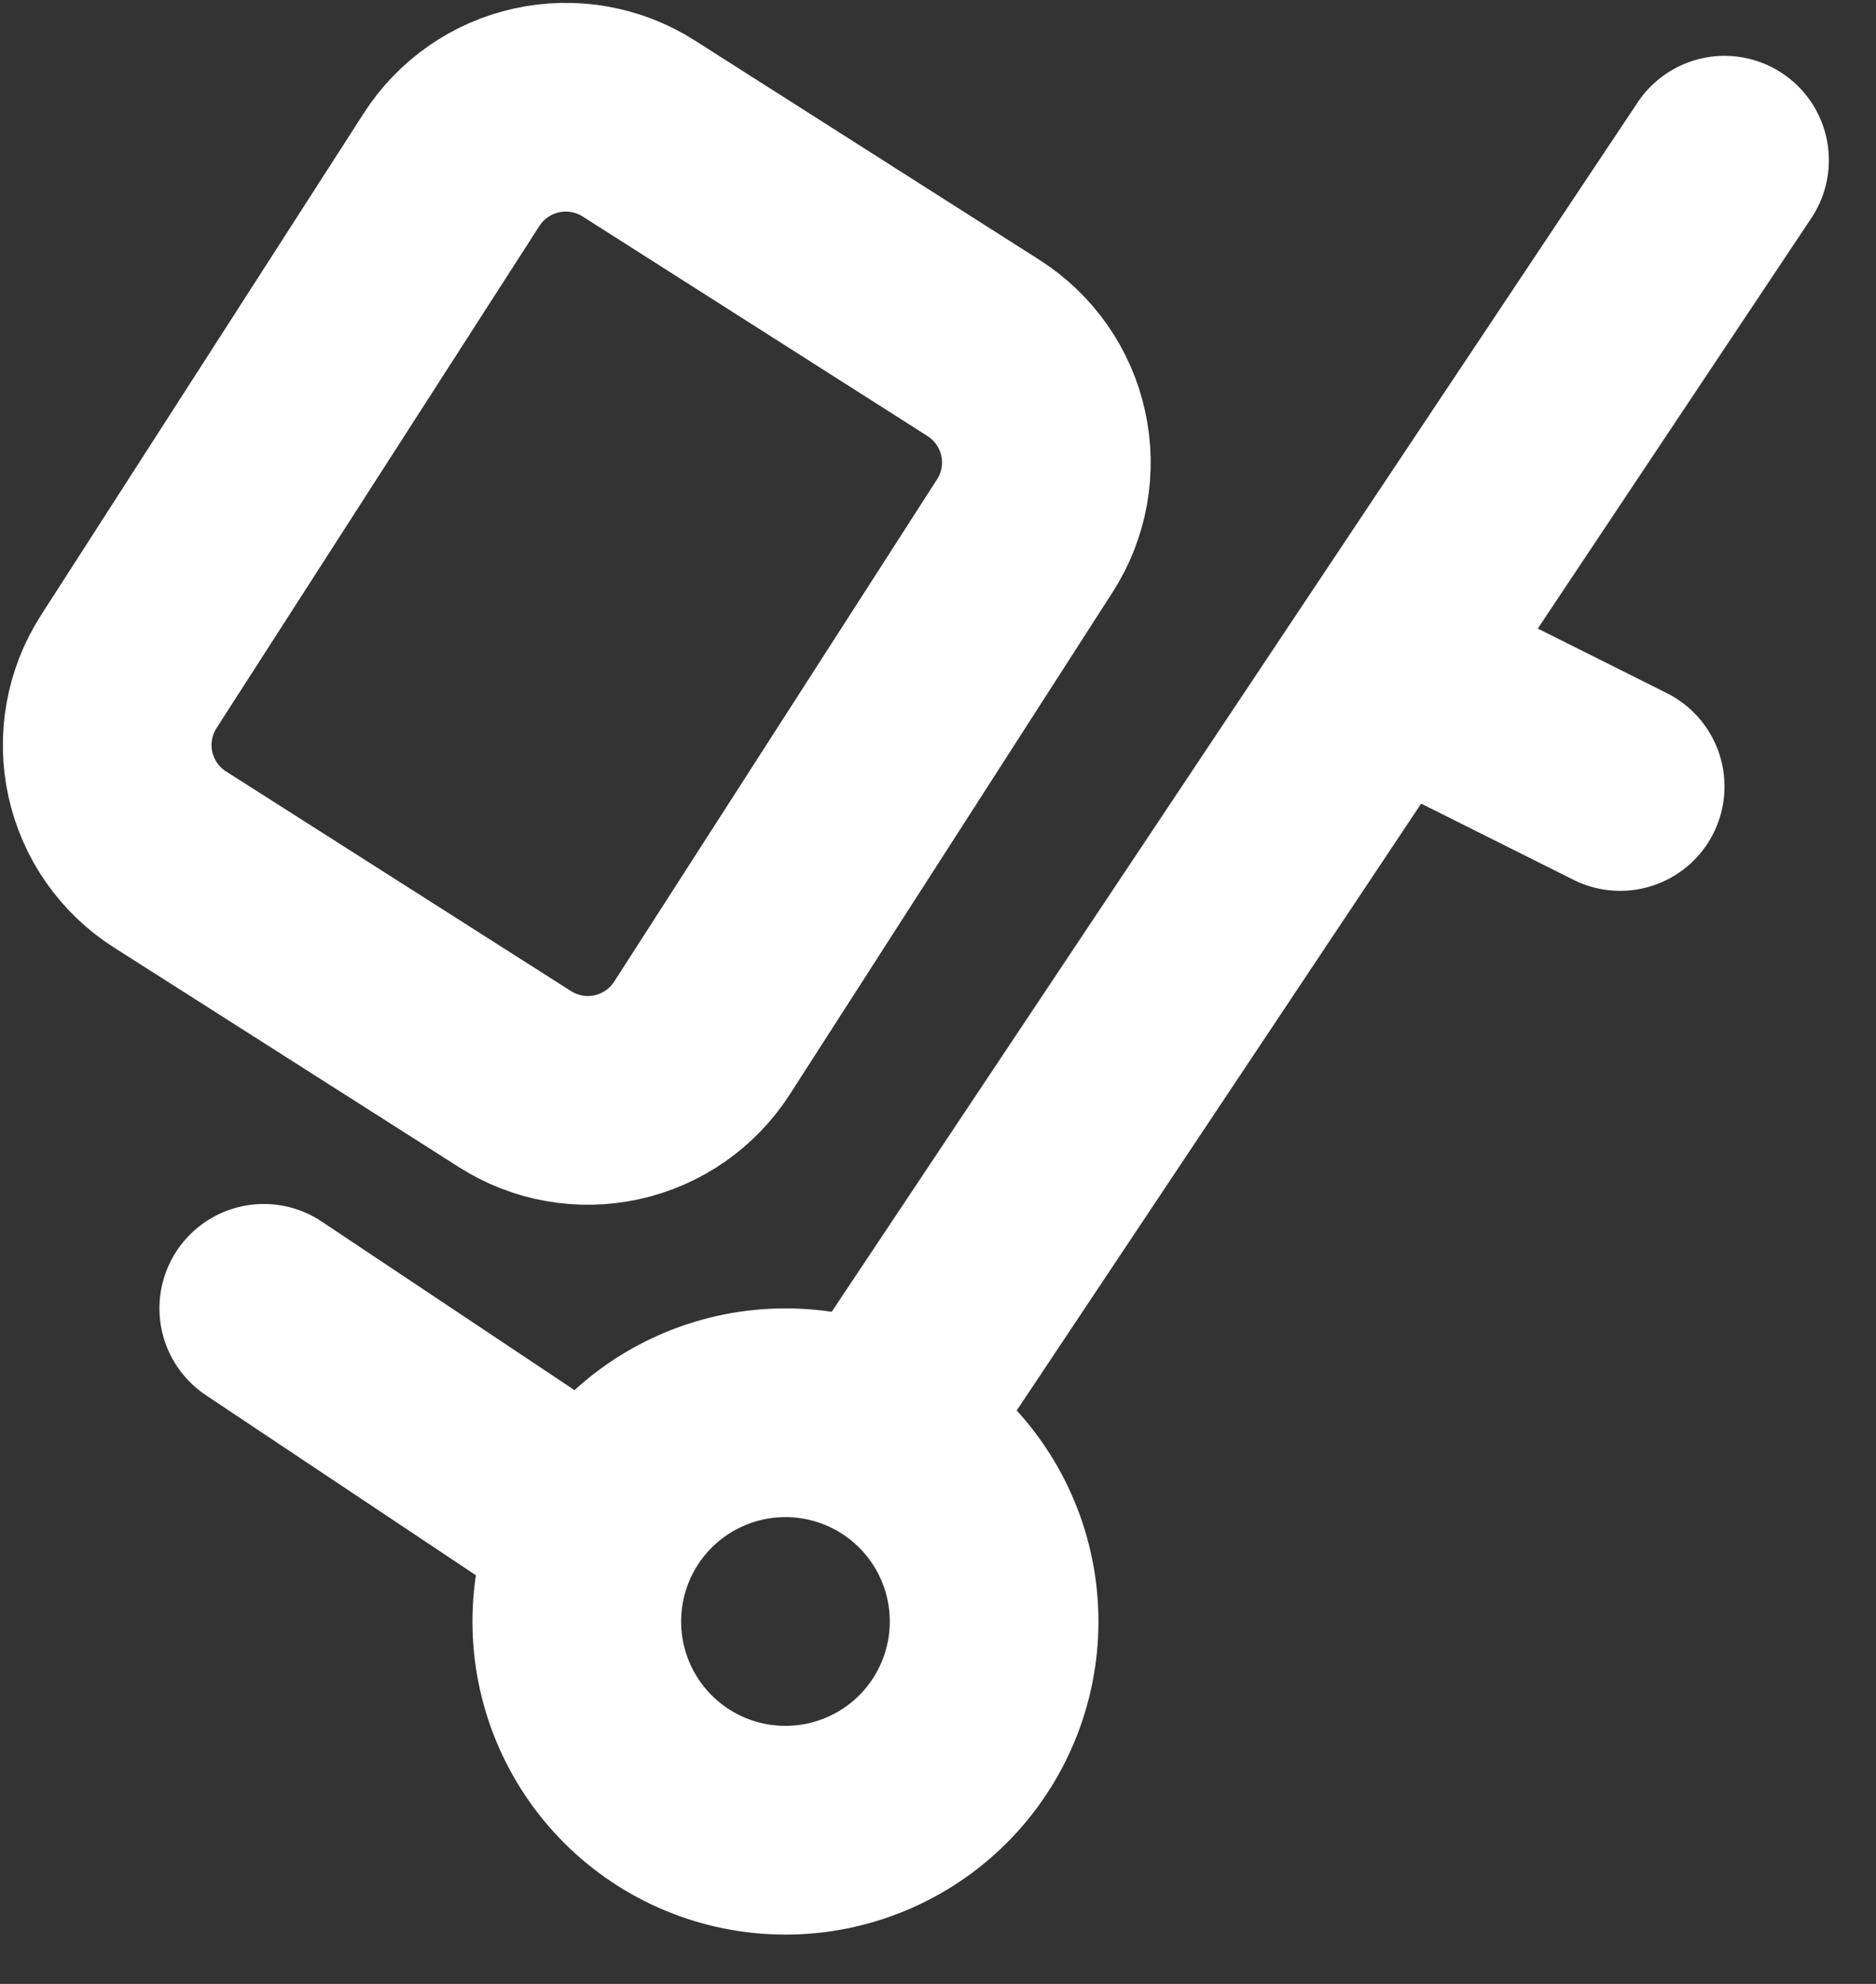 <svg xmlns="http://www.w3.org/2000/svg" width="35" height="37" viewBox="0 0 35 37" fill="none"><rect x="0" y="0" width="35" height="37" fill="#333333" stroke="none"/><path d="M4.921 24.401L10.761 28.294M16.601 26.348L32.174 2.988M26.334 12.721L30.227 14.668M10.761 30.241C10.761 31.273 11.171 32.264 11.901 32.994C12.631 33.724 13.621 34.134 14.654 34.134C15.687 34.134 16.677 33.724 17.407 32.994C18.137 32.264 18.547 31.273 18.547 30.241C18.547 29.208 18.137 28.218 17.407 27.488C16.677 26.758 15.687 26.348 14.654 26.348C13.621 26.348 12.631 26.758 11.901 27.488C11.171 28.218 10.761 29.208 10.761 30.241ZM11.913 2.394L18.349 6.49C18.63 6.669 18.873 6.902 19.064 7.175C19.255 7.448 19.391 7.756 19.462 8.082C19.534 8.407 19.541 8.744 19.482 9.072C19.423 9.4 19.3 9.714 19.119 9.994L13.097 19.359C12.735 19.922 12.165 20.319 11.511 20.463C10.857 20.607 10.173 20.486 9.608 20.126L3.173 16.03C2.891 15.852 2.648 15.619 2.457 15.346C2.266 15.073 2.131 14.764 2.059 14.439C1.987 14.113 1.981 13.777 2.04 13.448C2.099 13.12 2.222 12.807 2.402 12.527L8.425 3.163C8.787 2.6 9.357 2.203 10.011 2.059C10.664 1.916 11.348 2.035 11.913 2.394Z" stroke="white" stroke-width="3.893" stroke-linecap="round" stroke-linejoin="round"></path></svg>